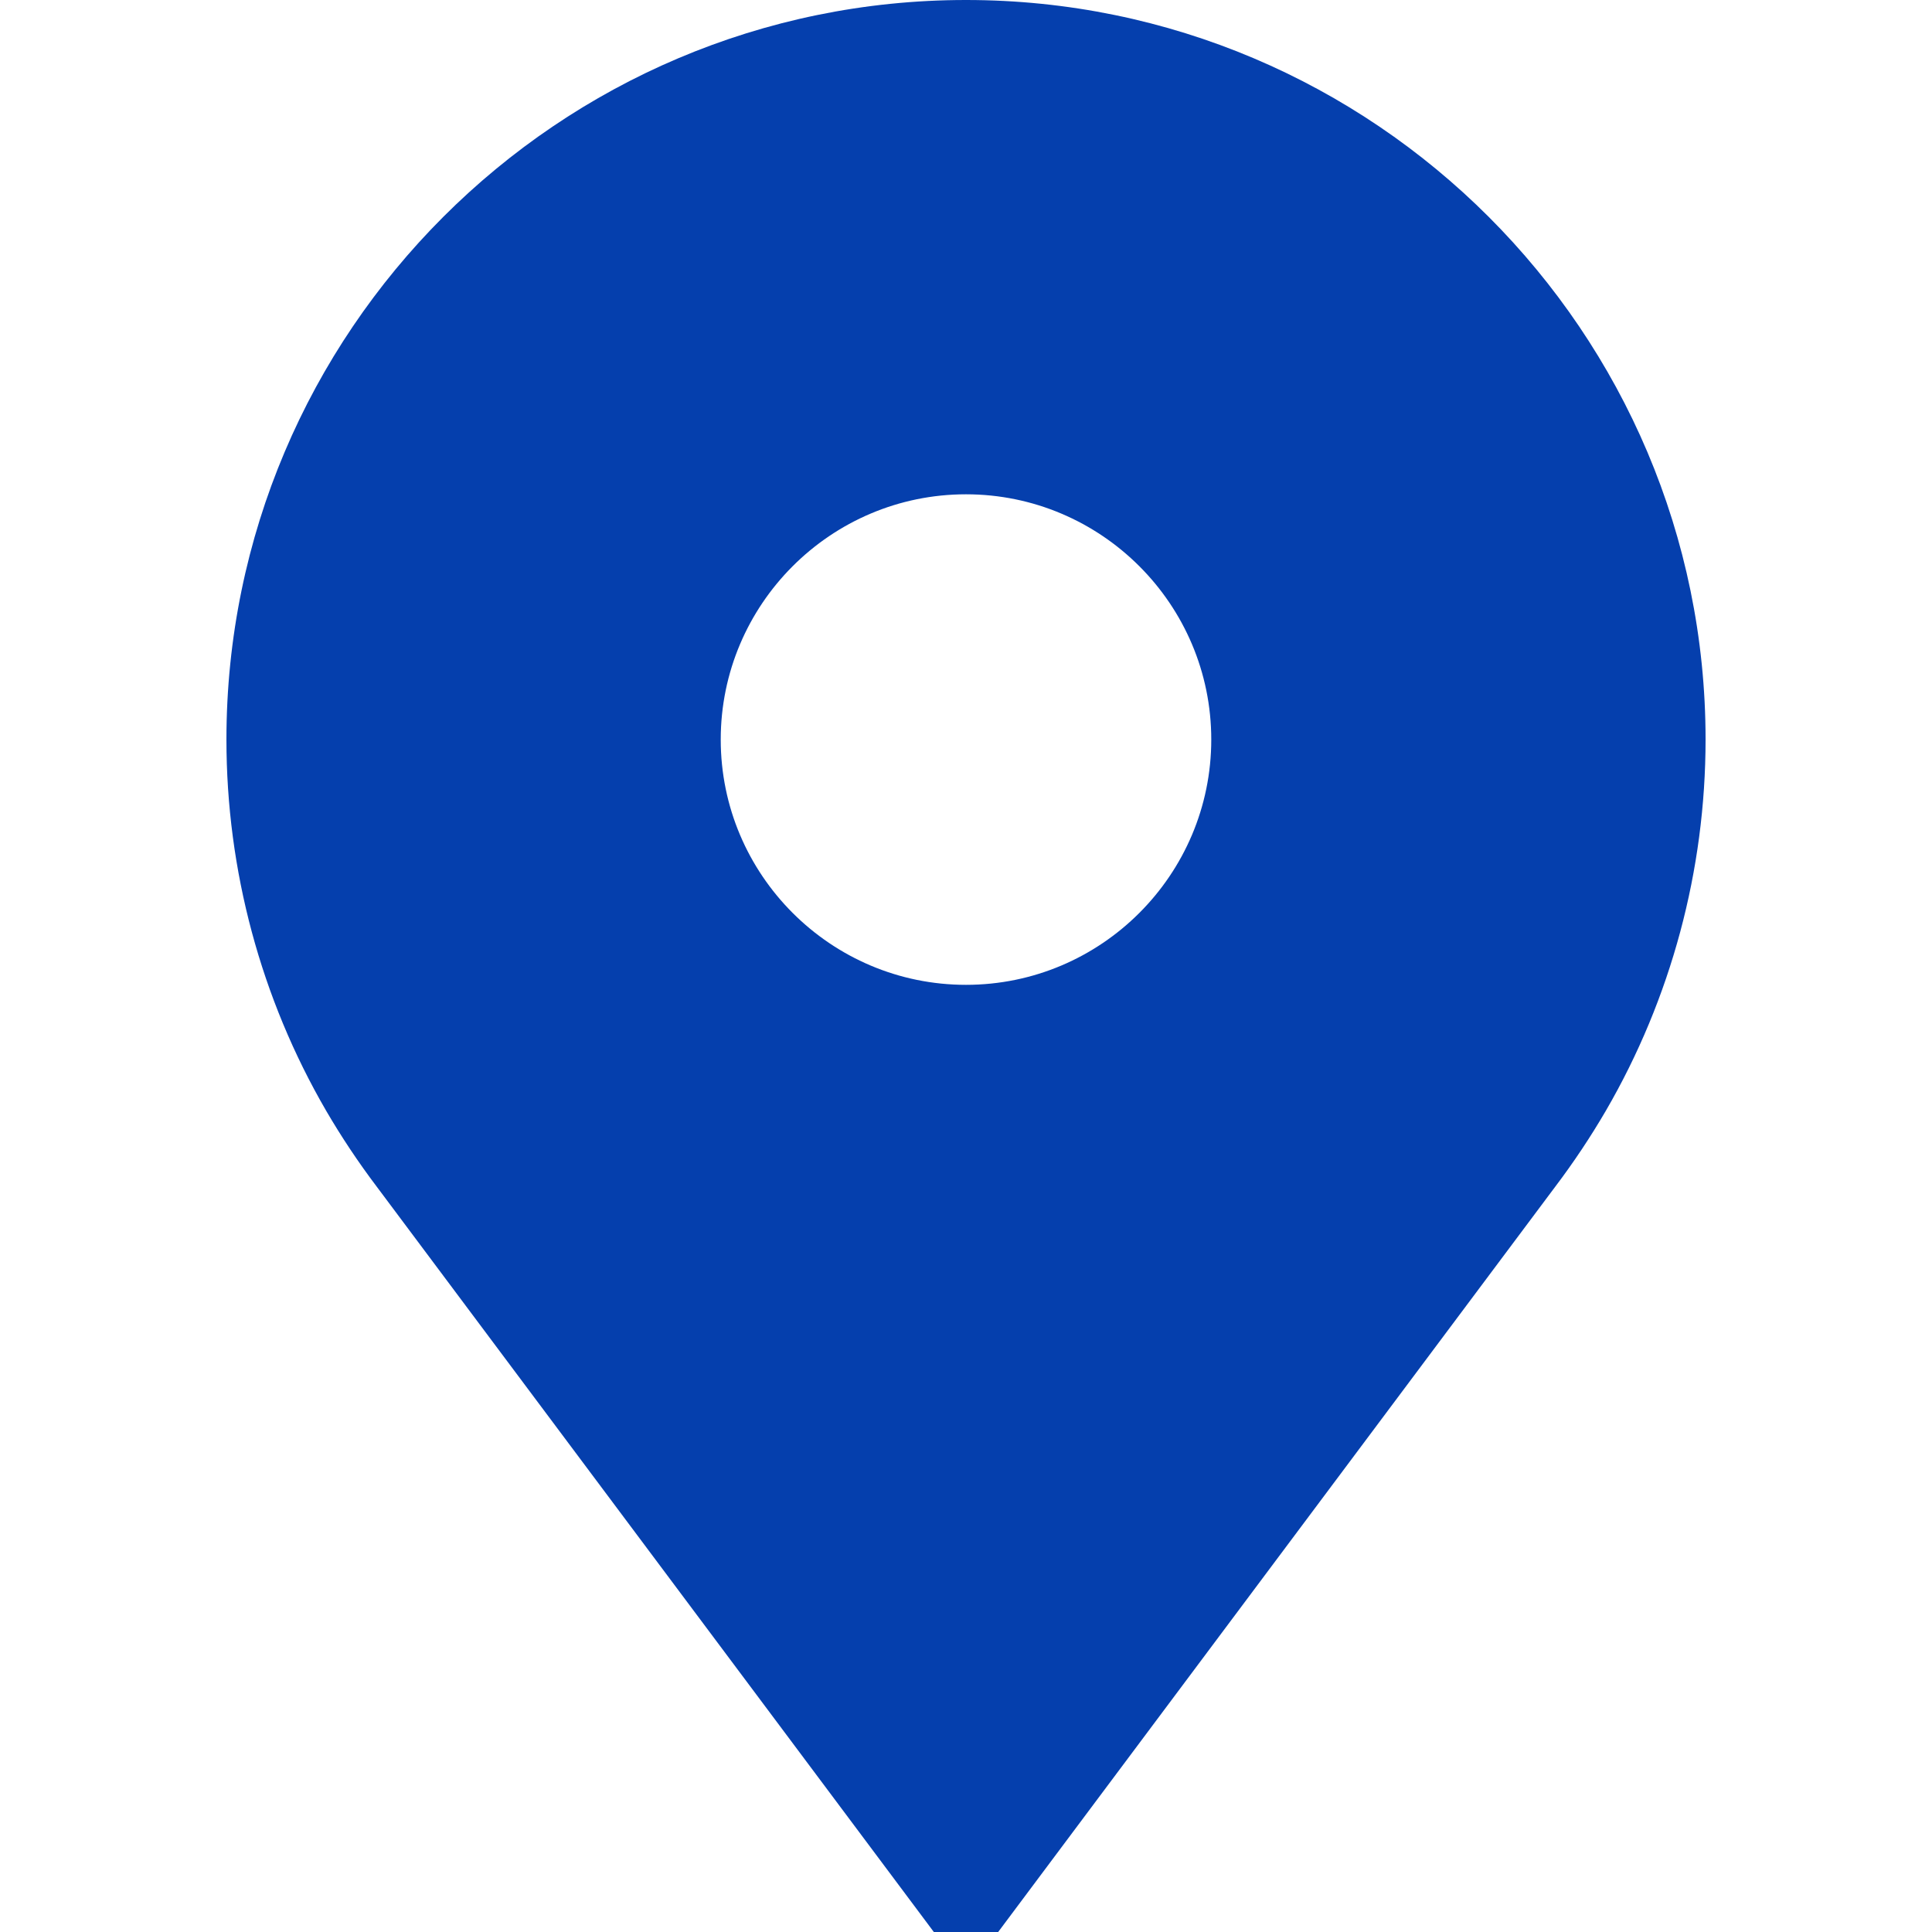 <svg width="20" height="20" viewBox="0 0 20 20" fill="none" xmlns="http://www.w3.org/2000/svg">
<path d="M10 0C5.778 0 2.344 3.435 2.344 7.656C2.344 9.008 2.701 10.336 3.376 11.498C3.534 11.769 3.71 12.033 3.899 12.283L9.667 20H10.333L16.101 12.283C16.29 12.033 16.466 11.769 16.624 11.498C17.299 10.336 17.656 9.008 17.656 7.656C17.656 3.435 14.222 0 10 0ZM10 10.195C8.6 10.195 7.461 9.056 7.461 7.656C7.461 6.256 8.6 5.117 10 5.117C11.4 5.117 12.539 6.256 12.539 7.656C12.539 9.056 11.4 10.195 10 10.195Z" fill="#053FAD"/>
</svg>
